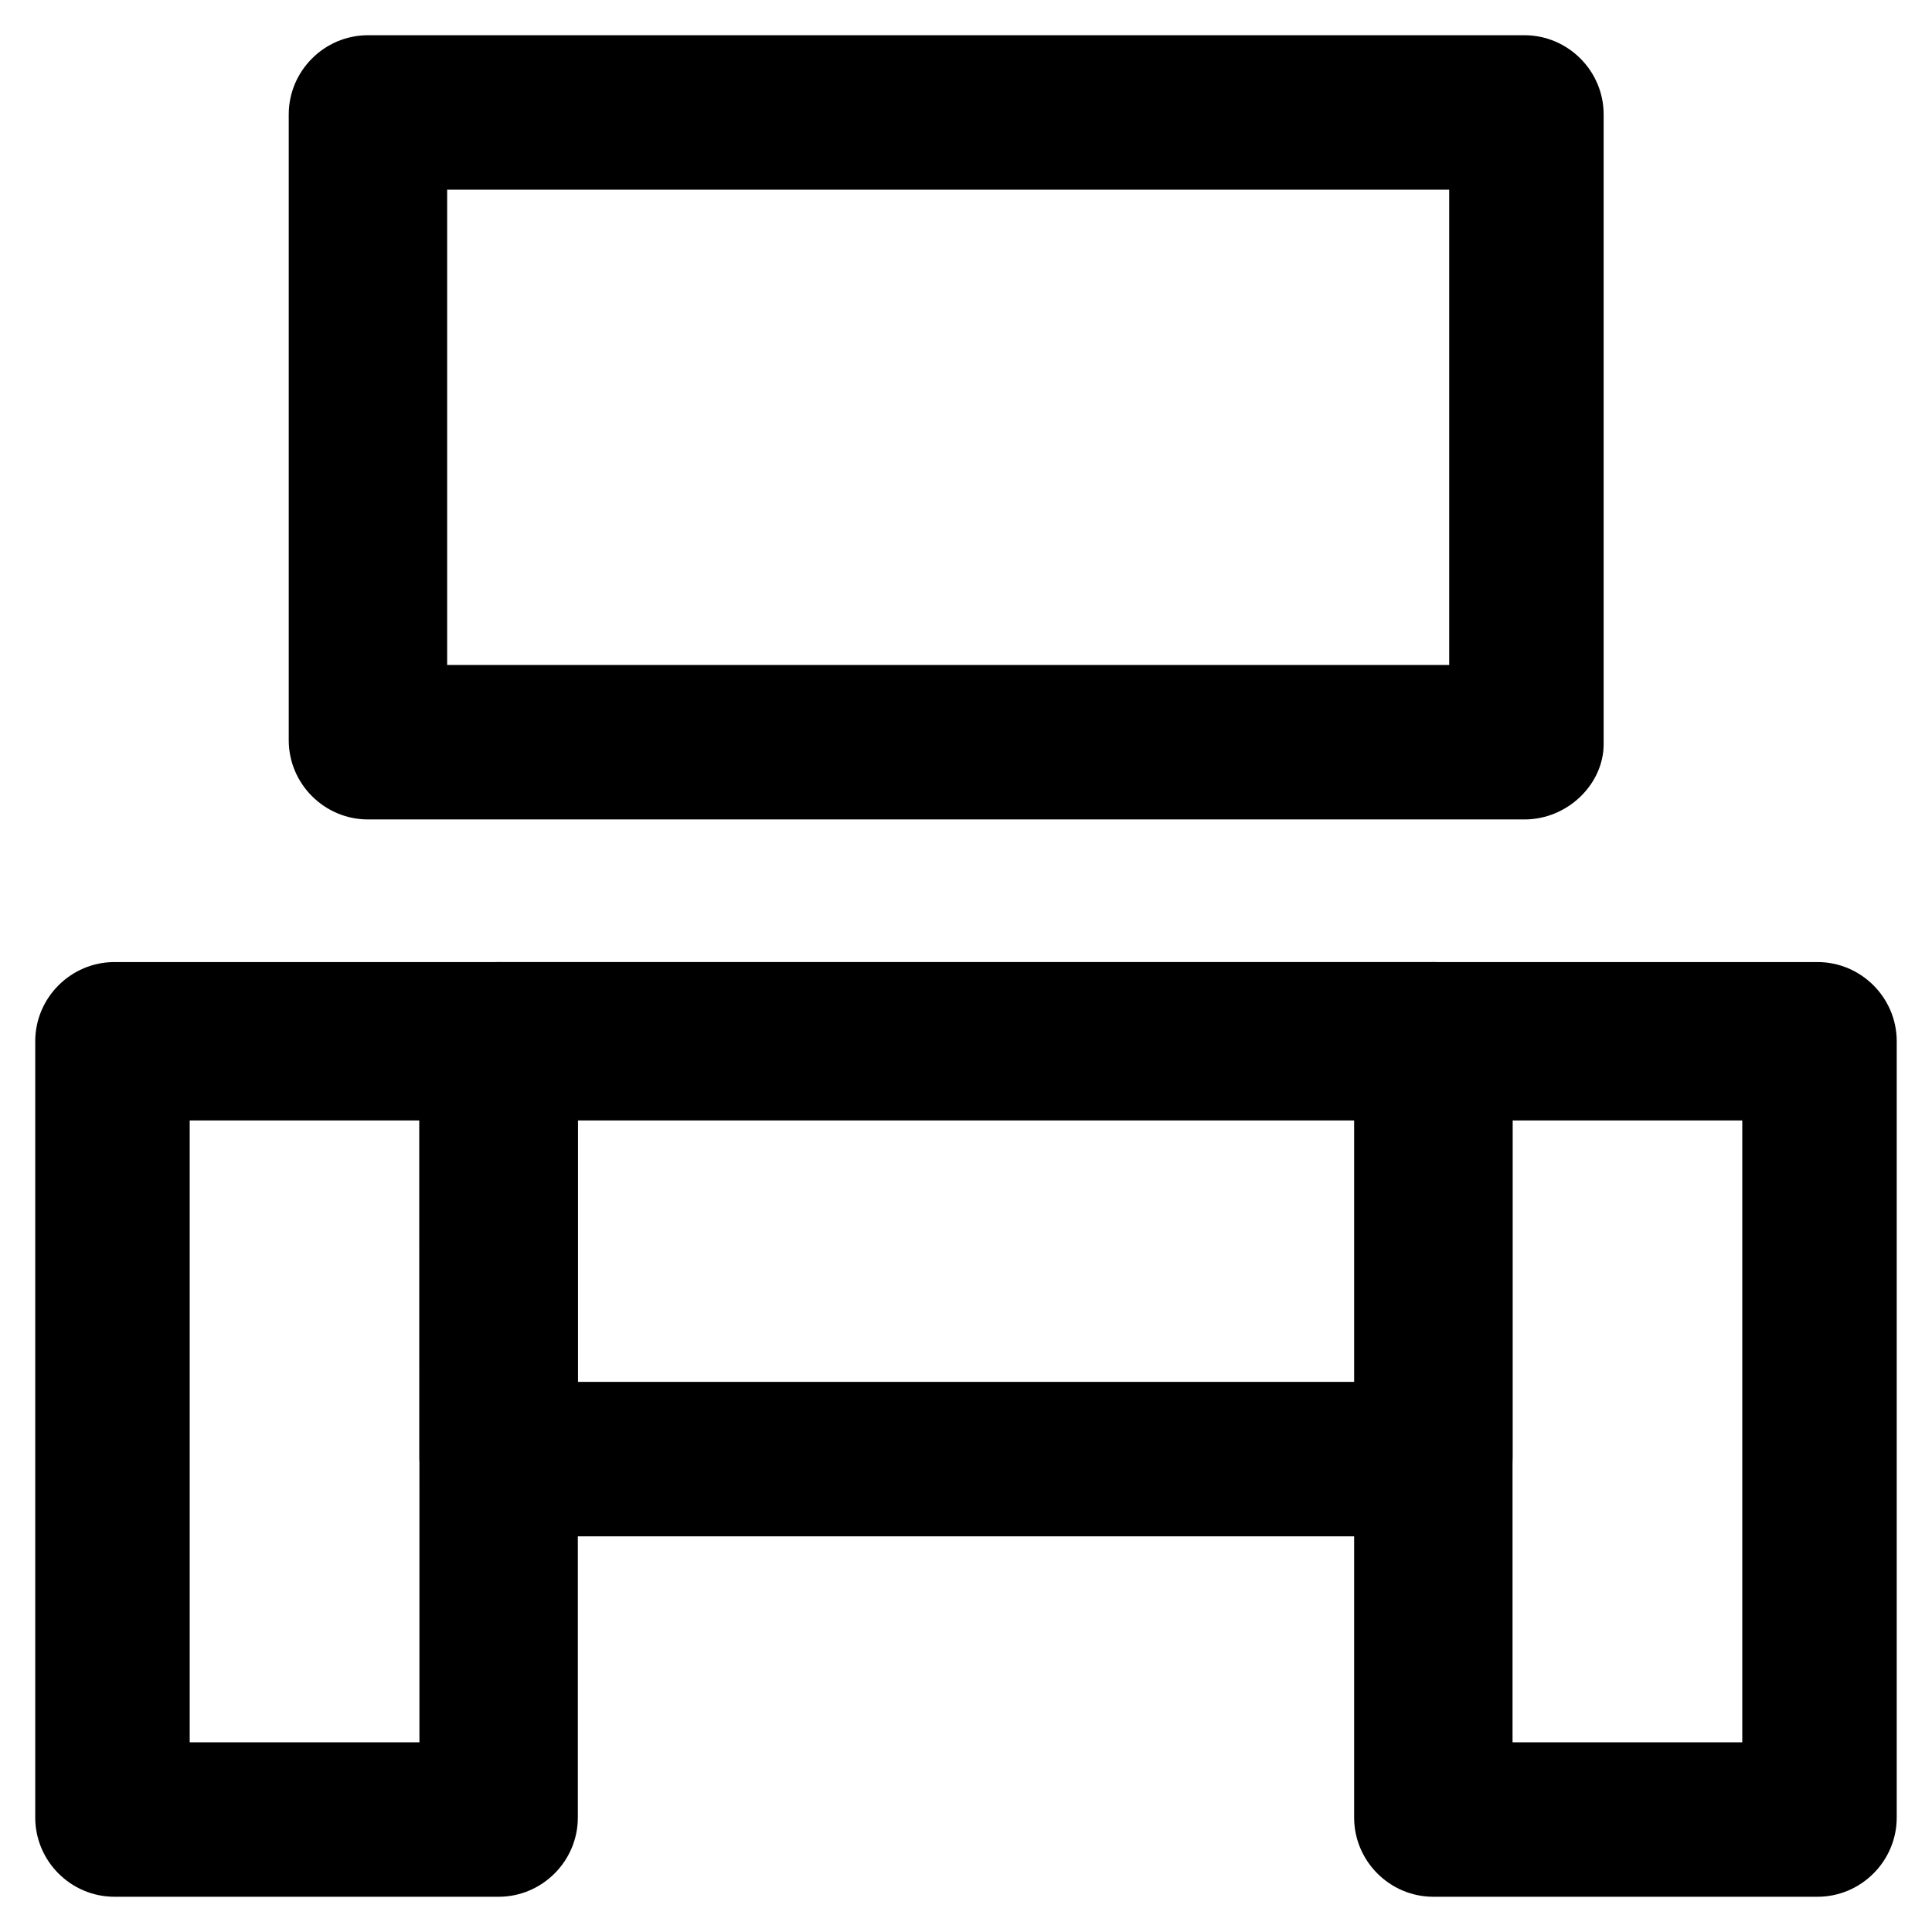 <?xml version="1.0" encoding="UTF-8"?>
<!-- Uploaded to: SVG Repo, www.svgrepo.com, Generator: SVG Repo Mixer Tools -->
<svg fill="#000000" width="800px" height="800px" version="1.1" viewBox="144 144 512 512" xmlns="http://www.w3.org/2000/svg">
 <g>
  <path d="m276.14 646.66h-101.81c-11.547 0-20.992-9.445-20.992-20.992v-205.72c0-11.547 9.445-20.992 20.992-20.992h101.81c11.547 0 20.992 9.445 20.992 20.992v205.72c0 11.543-9.445 20.992-20.992 20.992zm-81.867-40.934h60.879l-0.004-164.79h-60.875z"/>
  <path d="m625.66 646.66h-101.81c-11.547 0-20.992-9.445-20.992-20.992v-205.72c0-11.547 9.445-20.992 20.992-20.992h101.81c11.547 0 20.992 9.445 20.992 20.992v205.72c0 11.543-9.449 20.992-20.992 20.992zm-80.82-40.934h60.879v-164.79h-60.879z"/>
  <path d="m523.85 551.14h-247.71c-11.547 0-20.992-9.445-20.992-20.992v-110.21c0-11.547 9.445-20.992 20.992-20.992h247.71c11.547 0 20.992 9.445 20.992 20.992v110.21c0 11.547-9.445 20.992-20.992 20.992zm-226.71-40.934h206.77v-69.273h-206.77z"/>
  <path d="m547.99 361.16h-306.48c-11.547 0-20.992-9.445-20.992-20.992v-165.84c0-11.547 9.445-20.992 20.992-20.992h306.48c11.547 0 20.992 9.445 20.992 20.992v166.89c0 10.496-9.445 19.945-20.992 19.945zm-285.49-40.934h265.55v-125.95h-265.55z"/>
 </g>
</svg>
